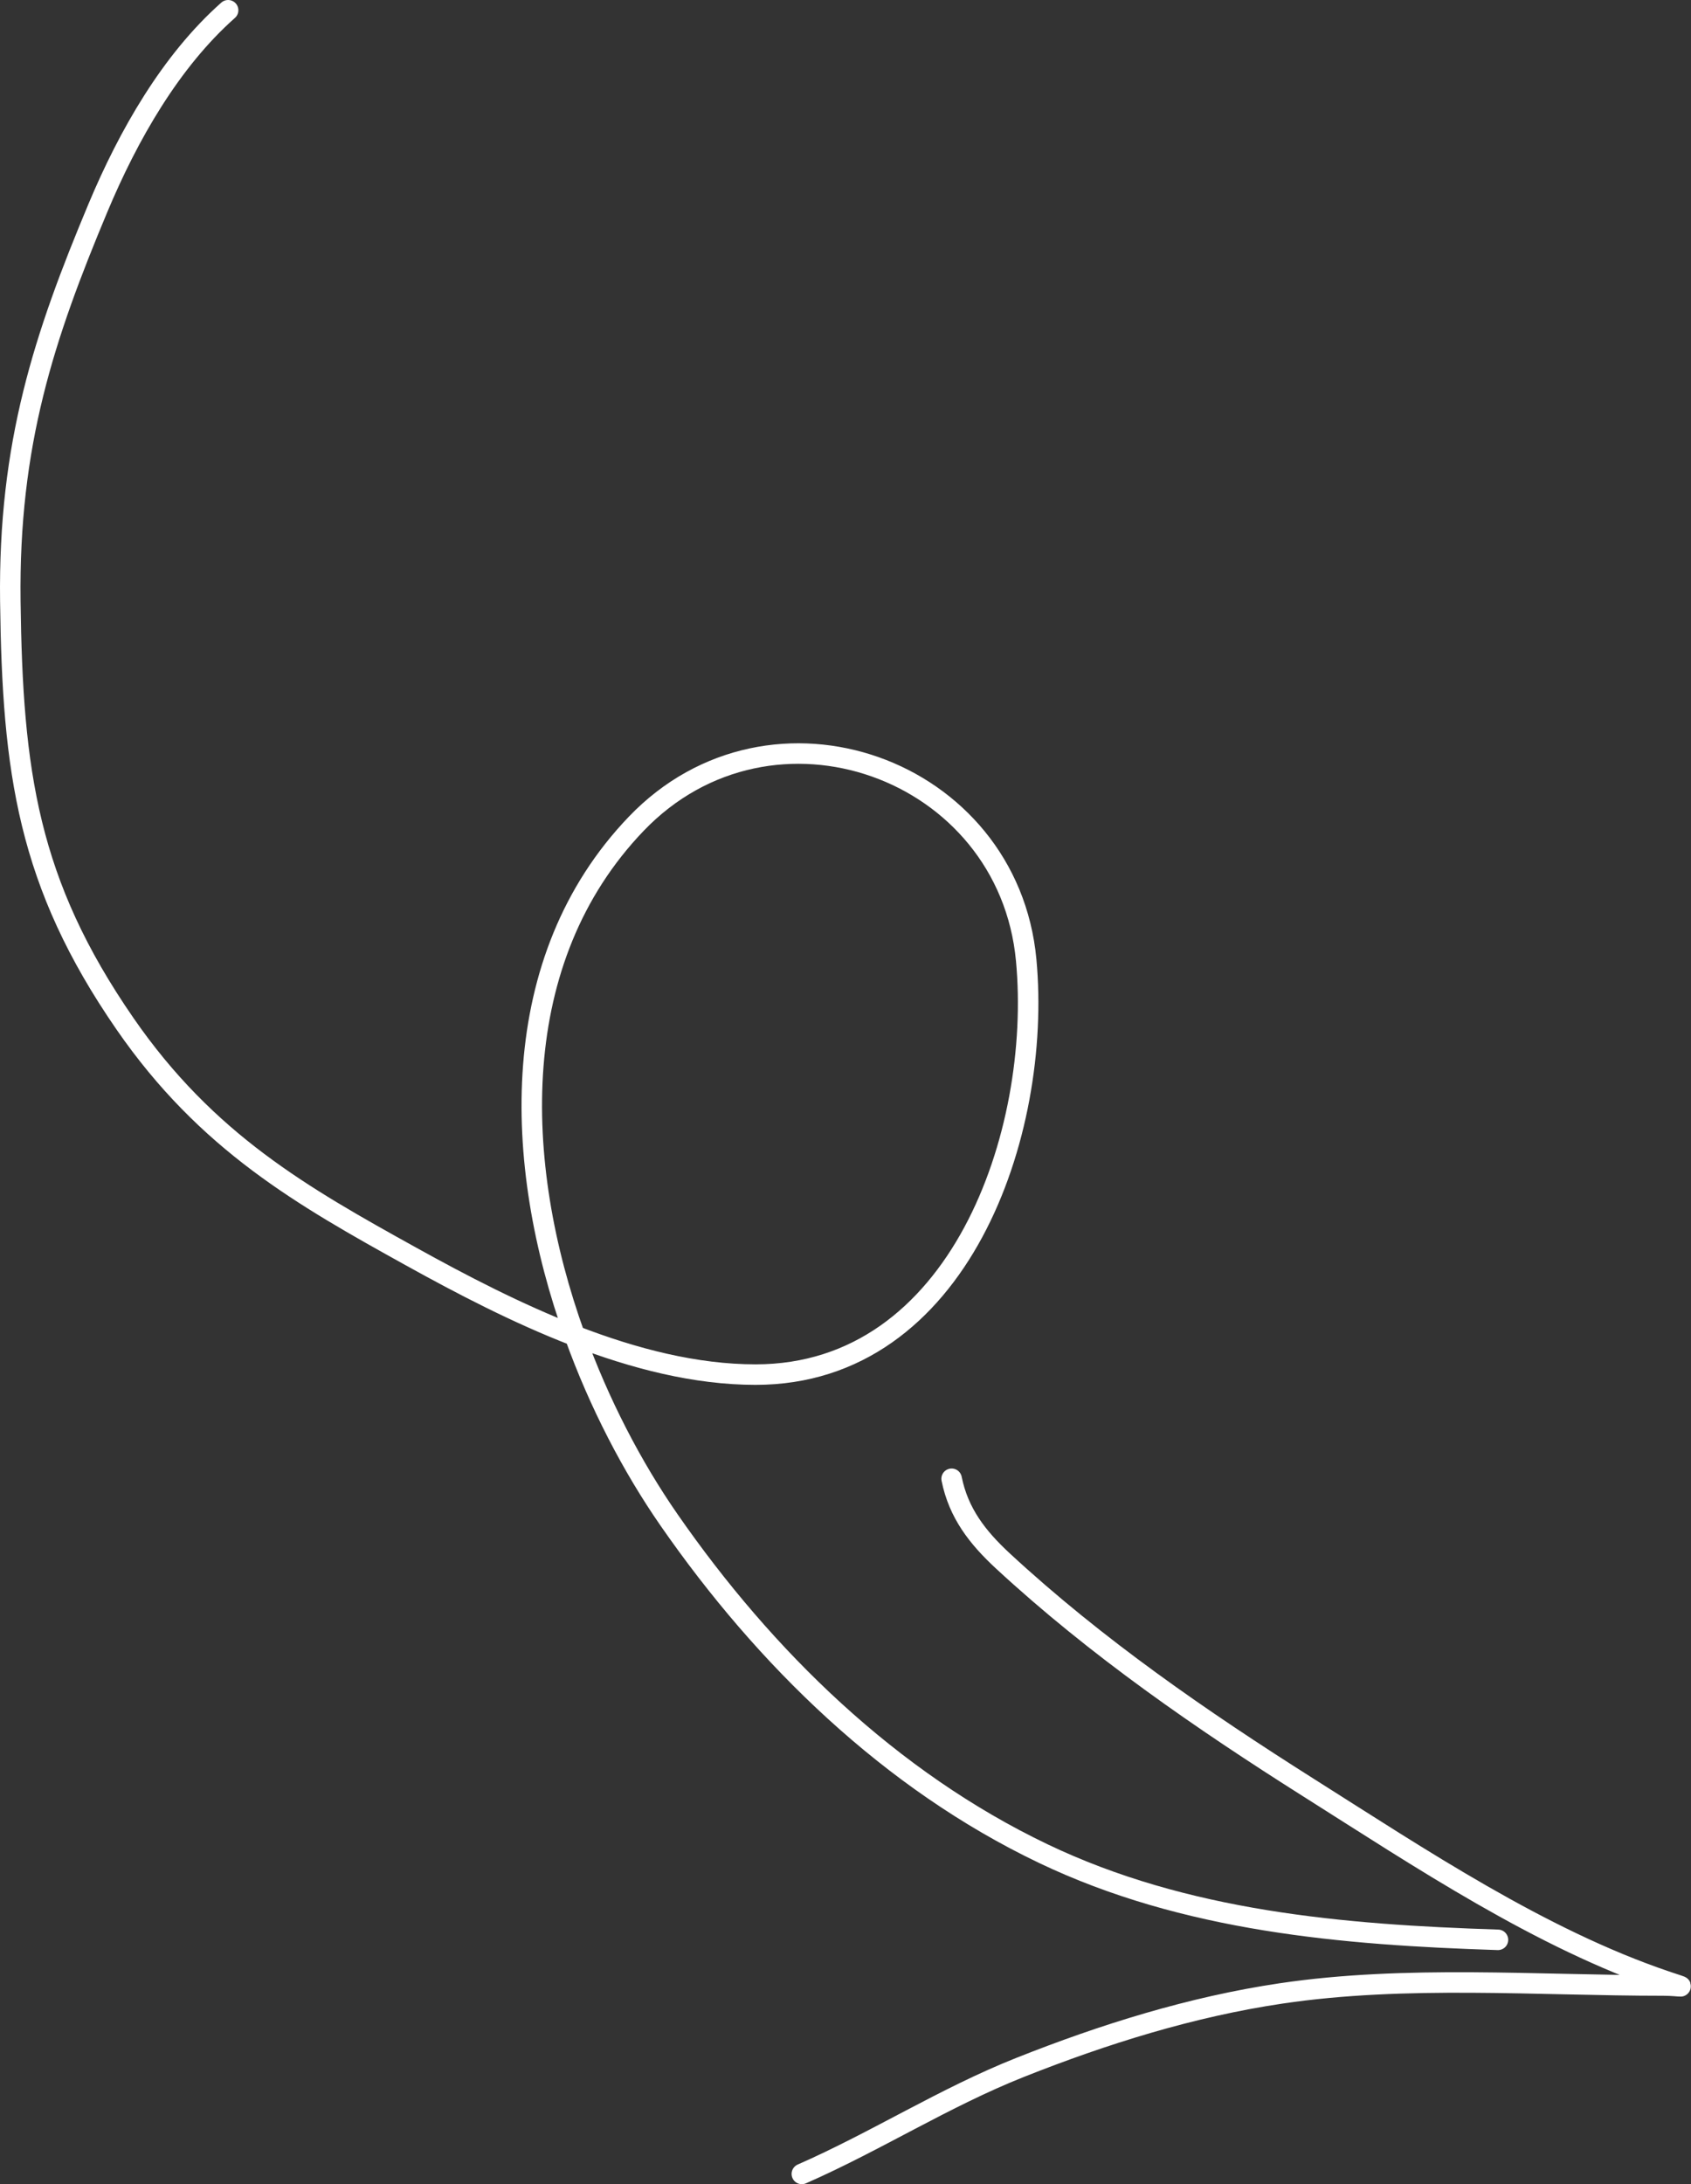 <?xml version="1.0" encoding="UTF-8"?> <svg xmlns="http://www.w3.org/2000/svg" width="165" height="213" viewBox="0 0 165 213" fill="none"><rect x="0" y="0" width="165" height="213" fill="#333333" stroke="none"/><path d="M22.259 1C16.666 5.954 12.533 13.166 9.55 20.289C4.307 32.808 0.815 43.287 1.008 58.62C1.217 75.294 2.71 86.105 12.198 99.837C20.18 111.391 29.522 116.669 40.121 122.54C44.999 125.243 50.438 128.084 56.087 130.268M56.087 130.268C61.872 132.504 67.877 134.05 73.727 134.05C93.603 134.05 101.698 110.489 100.132 93.642C98.386 74.865 75.286 66.56 62.078 80.337C49.391 93.571 49.986 113.342 56.087 130.268ZM56.087 130.268C58.469 136.877 61.691 143.052 65.29 148.235C74.643 161.706 86.857 173.619 101.791 180.759C115.651 187.385 131.029 188.684 146.164 189.171M78.24 212C85.489 208.82 92.137 204.551 99.527 201.616C107.711 198.366 116.247 195.699 124.978 194.401C137.17 192.587 149.979 193.626 162.291 193.626C164.148 193.626 164.855 193.99 162.538 193.204C150.273 189.041 138.544 181.19 127.696 174.338C117.235 167.729 106.969 160.648 97.867 152.233C95.37 149.924 93.525 147.548 92.855 144.208" stroke="white" stroke-width="2" stroke-linecap="round"></path></svg> 
